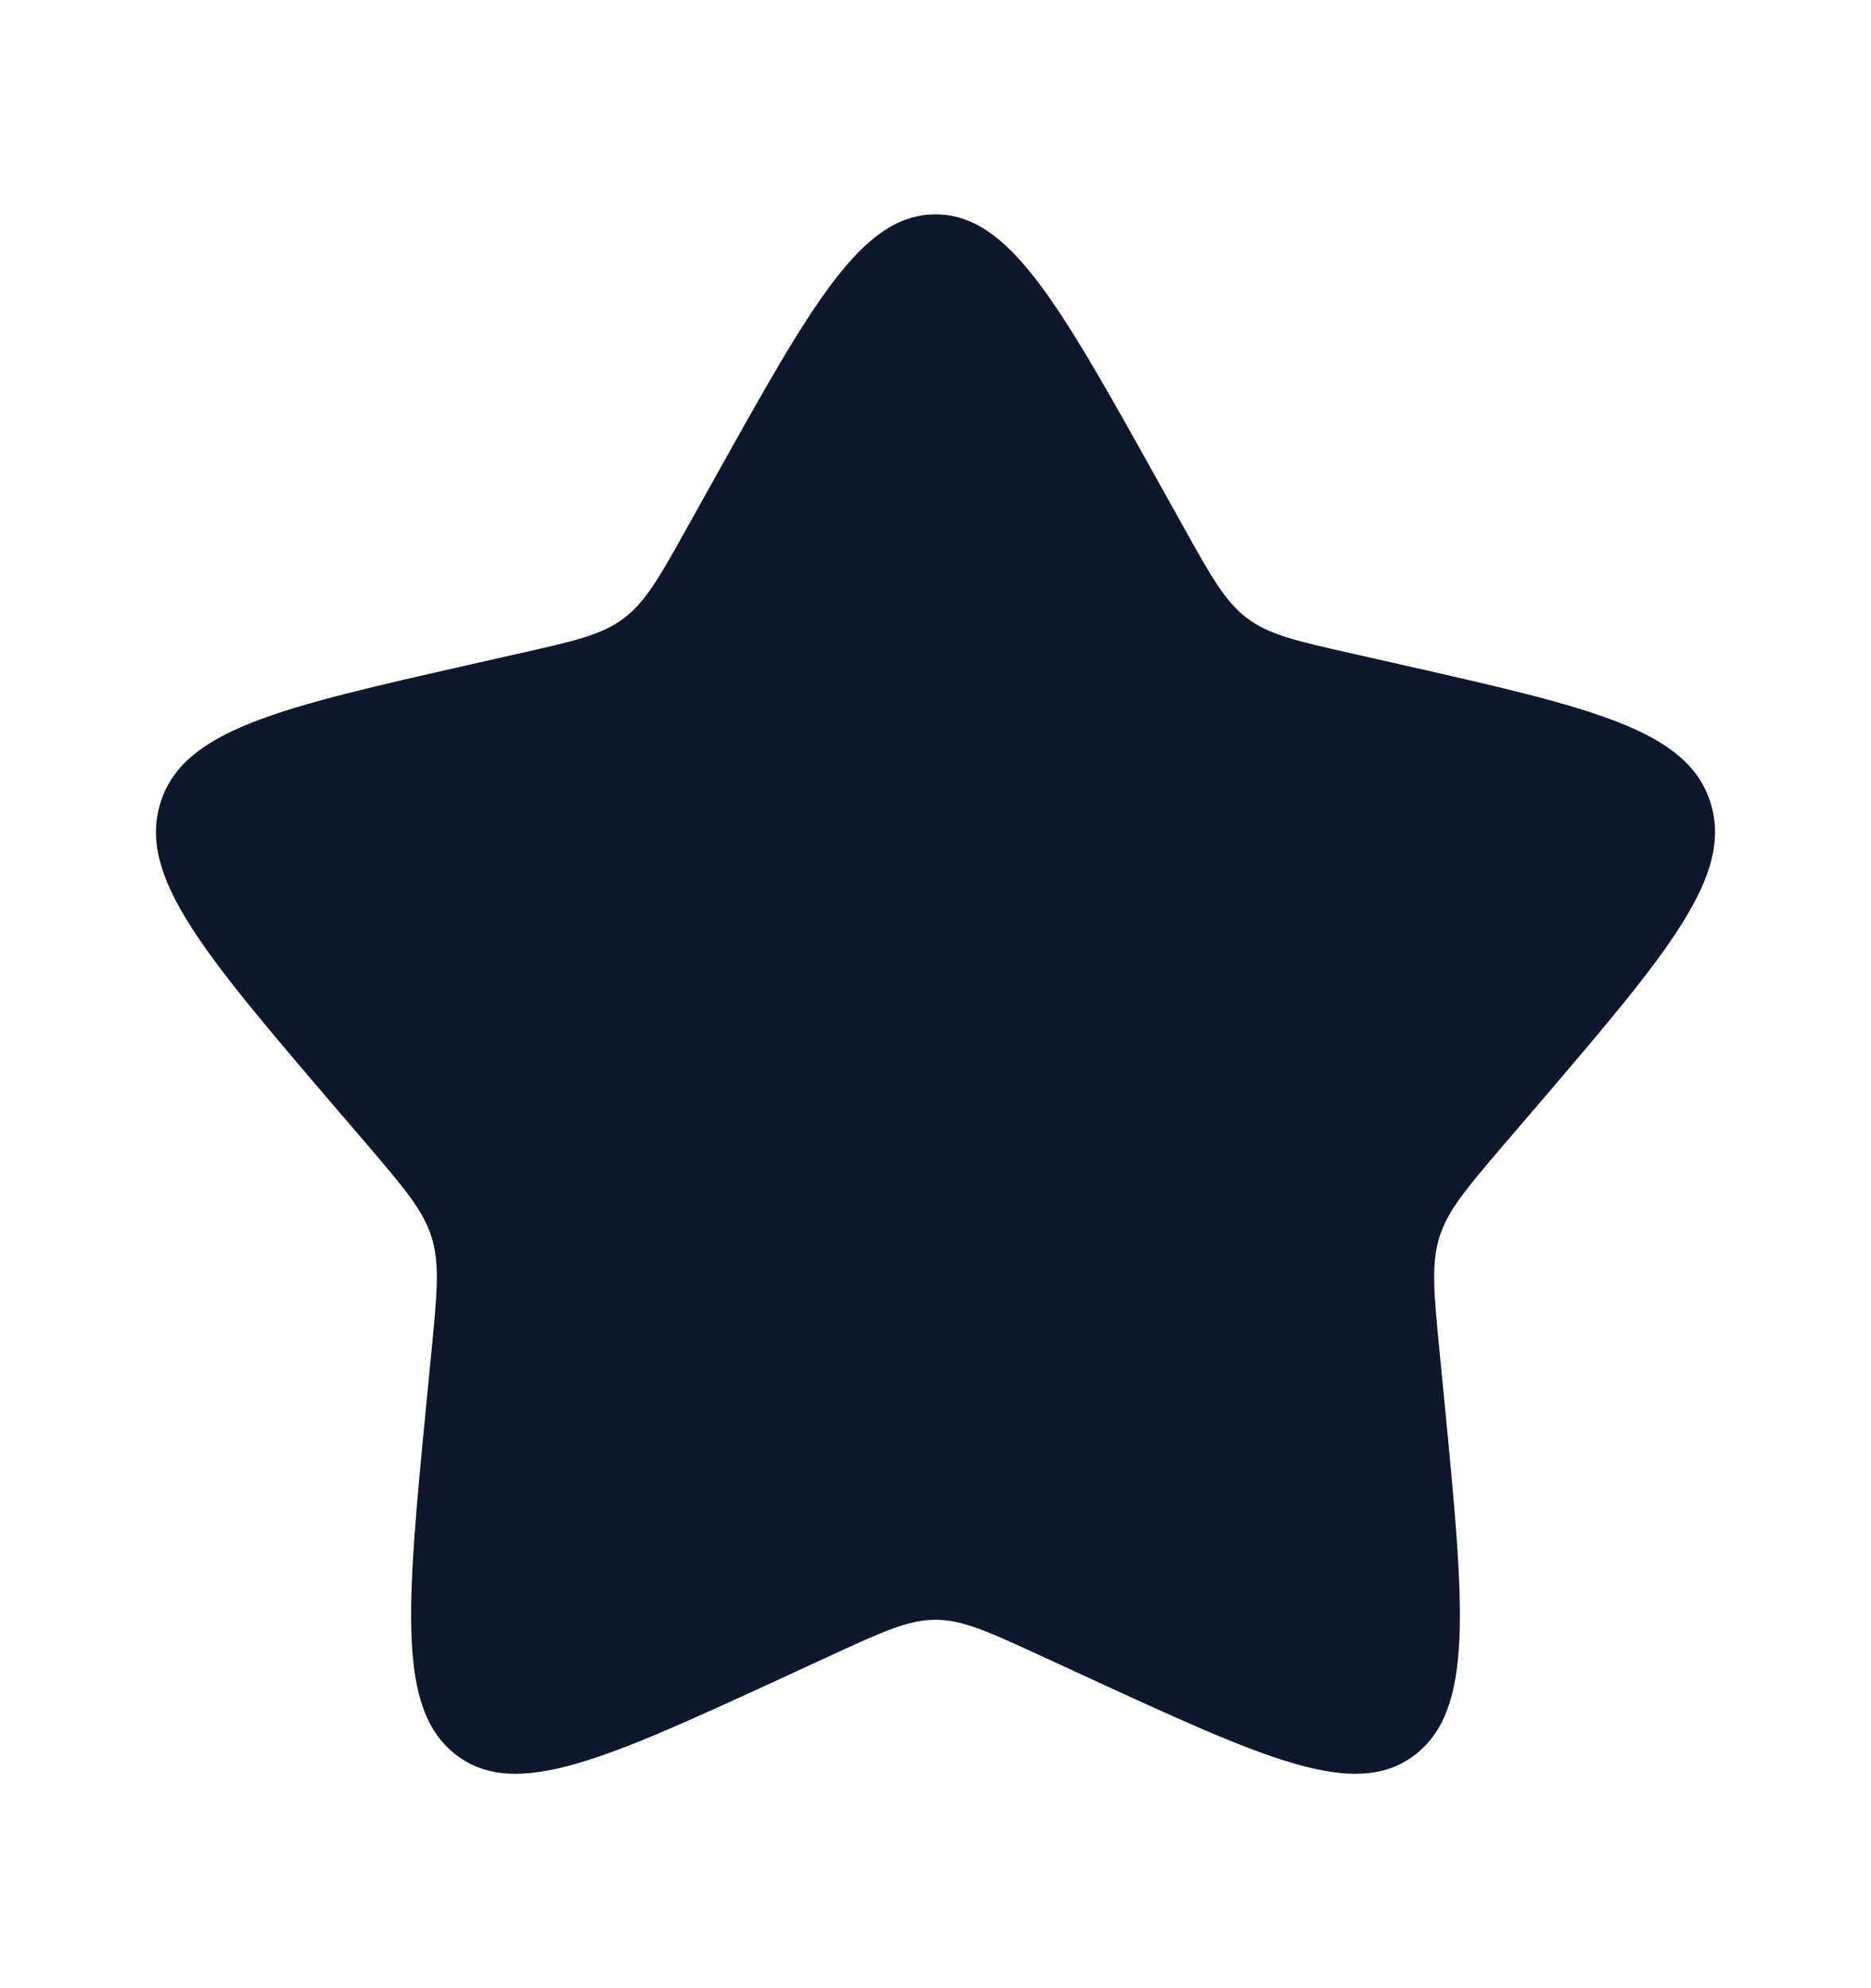 <svg width="16" height="17" viewBox="0 0 16 17" fill="none" xmlns="http://www.w3.org/2000/svg">
<g id="Bold / Like / Star">
<path id="Vector" d="M6.102 4.106C6.947 2.591 7.369 1.833 8 1.833C8.631 1.833 9.053 2.591 9.898 4.106L10.116 4.497C10.356 4.928 10.476 5.143 10.663 5.285C10.851 5.427 11.084 5.48 11.549 5.585L11.974 5.681C13.614 6.052 14.433 6.238 14.628 6.865C14.823 7.492 14.264 8.146 13.147 9.453L12.857 9.791C12.54 10.163 12.381 10.349 12.309 10.579C12.238 10.808 12.262 11.056 12.31 11.552L12.354 12.003C12.523 13.747 12.607 14.619 12.097 15.007C11.586 15.395 10.818 15.041 9.283 14.334L8.886 14.151C8.449 13.95 8.231 13.85 8 13.85C7.769 13.85 7.551 13.95 7.114 14.151L6.717 14.334C5.182 15.041 4.414 15.395 3.903 15.007C3.393 14.619 3.477 13.747 3.646 12.003L3.69 11.552C3.738 11.056 3.762 10.808 3.691 10.579C3.619 10.349 3.46 10.163 3.143 9.791L2.853 9.453C1.736 8.146 1.177 7.492 1.372 6.865C1.567 6.238 2.387 6.052 4.026 5.681L4.451 5.585C4.917 5.48 5.15 5.427 5.337 5.285C5.524 5.143 5.644 4.928 5.884 4.497L6.102 4.106Z" fill="#0F172A"/>
</g>
</svg>
